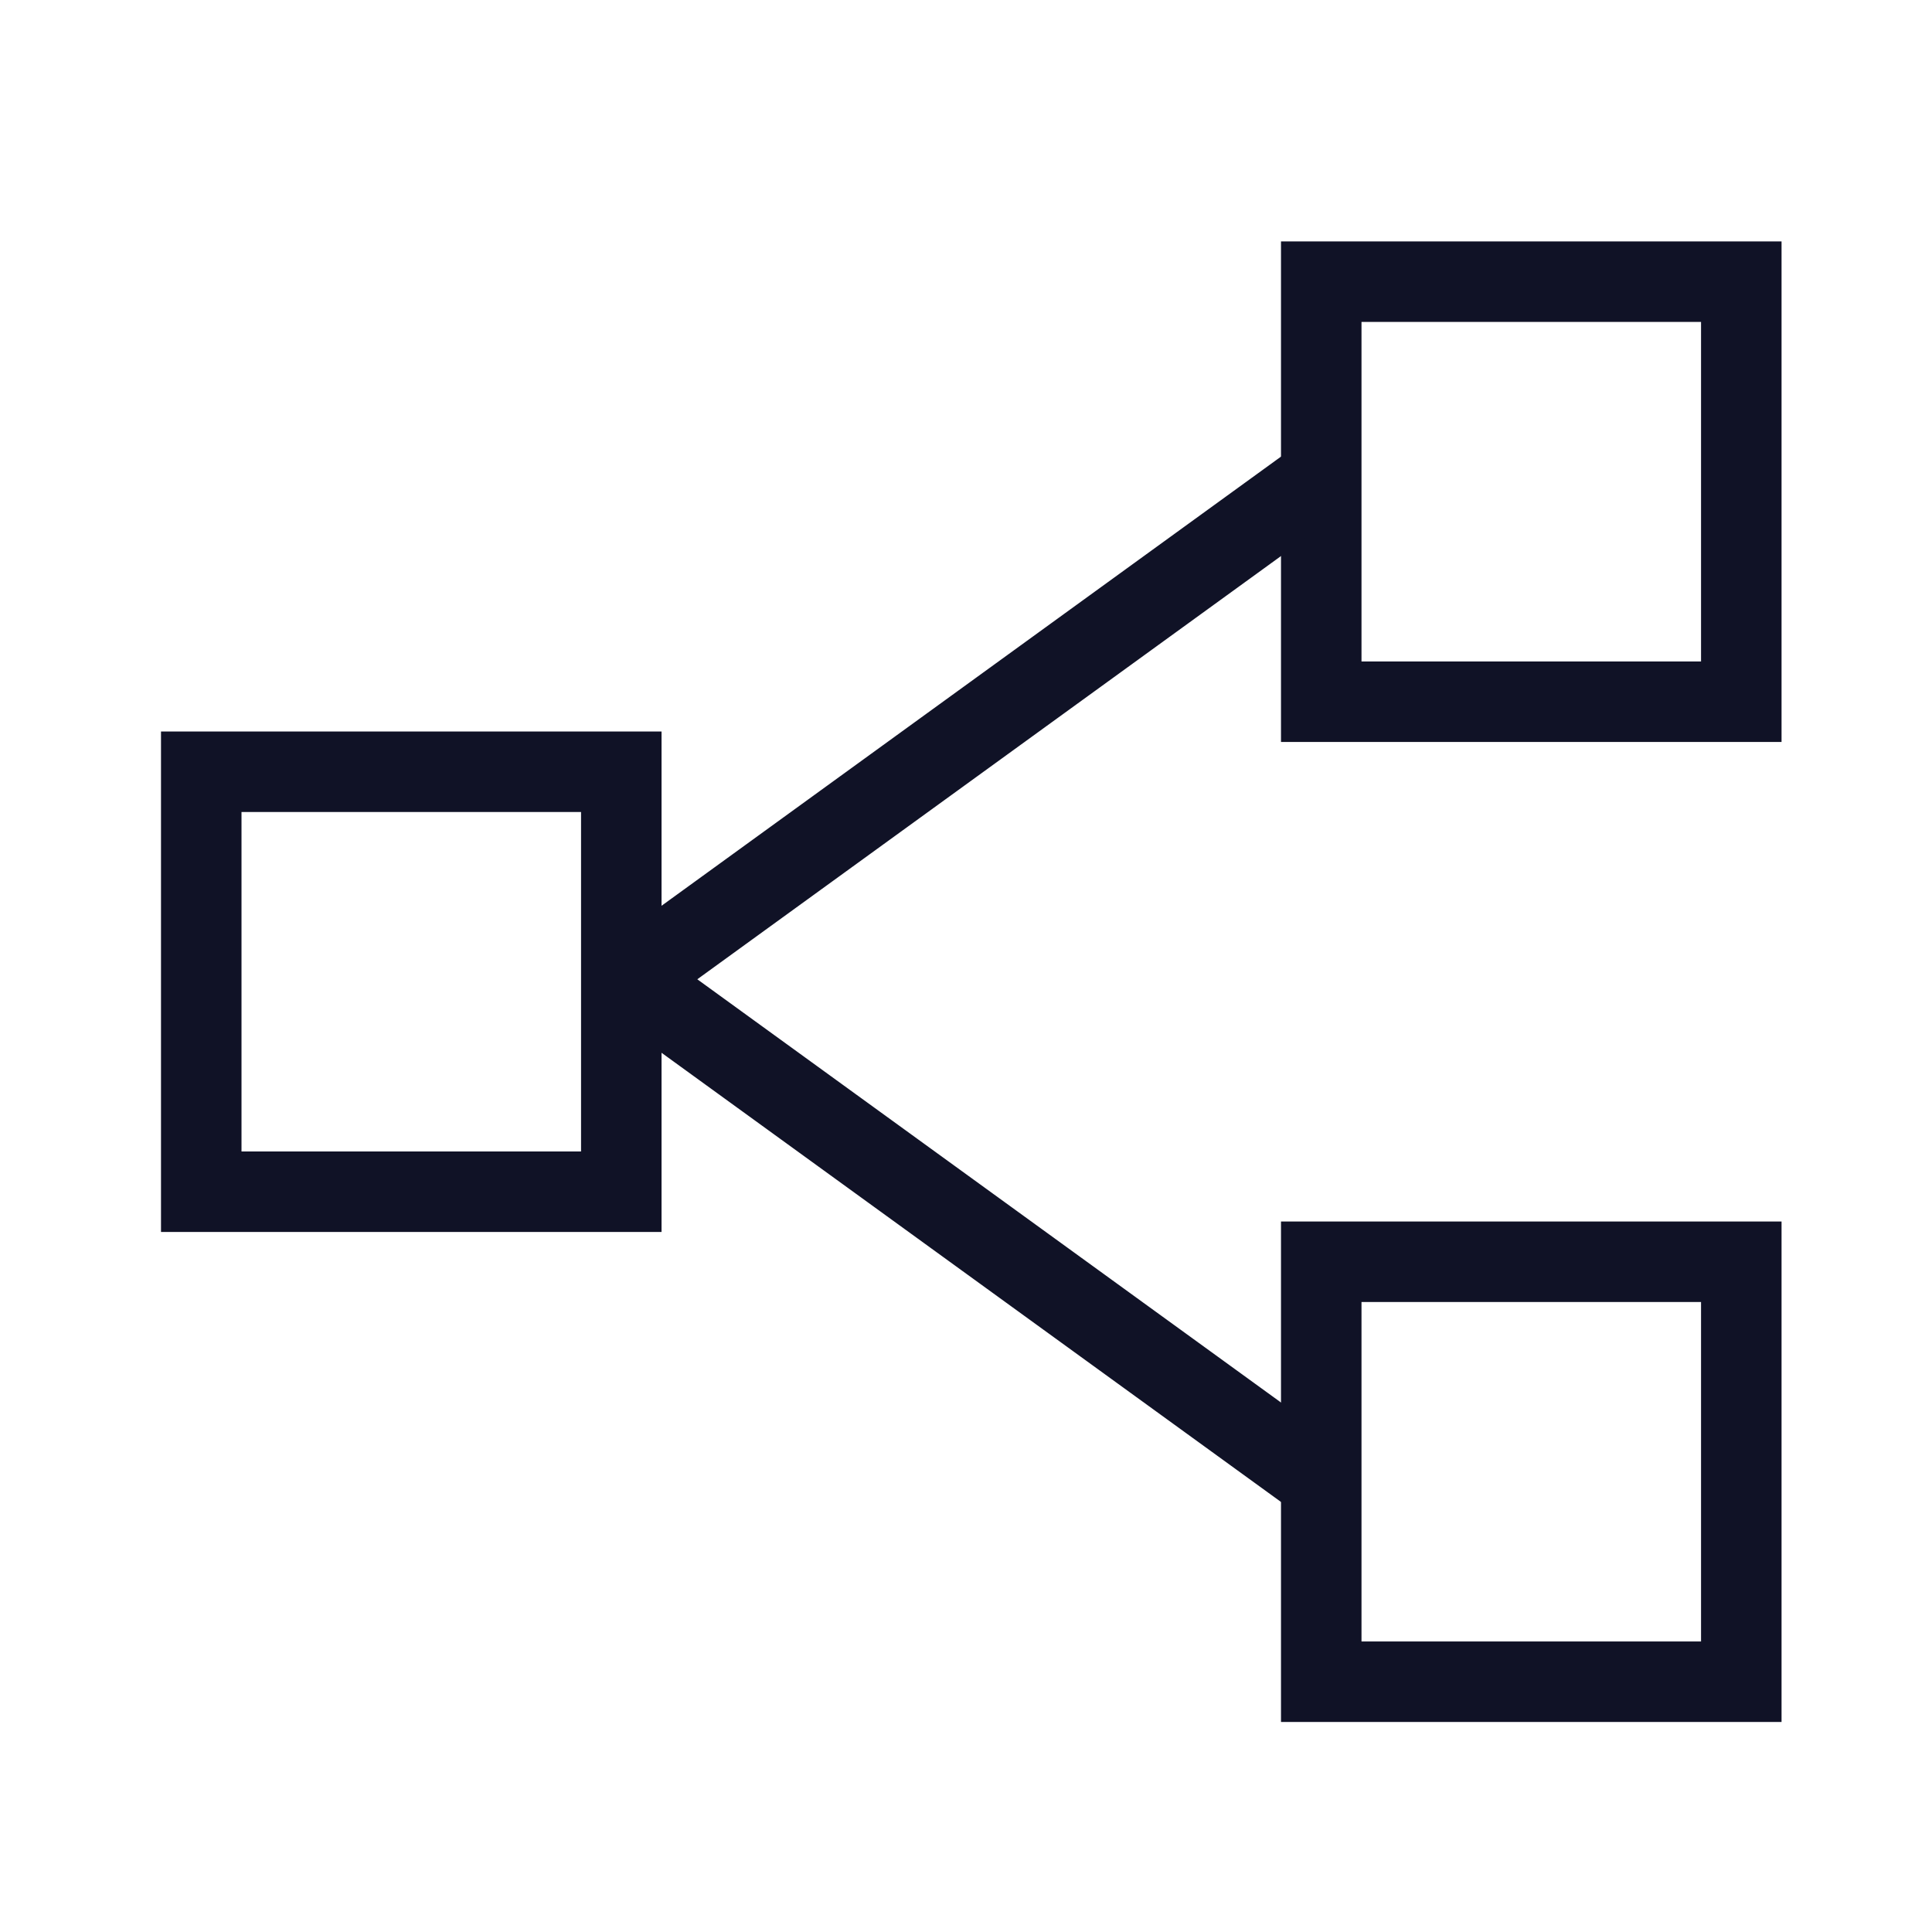 <?xml version="1.0" encoding="utf-8"?>
<svg width="24px" height="24px" viewBox="0 0 24 24" version="1.1" xmlns="http://www.w3.org/2000/svg" xmlns:xlink="http://www.w3.org/1999/xlink">
    <!-- Generator: sketchtool 51.3 (57544) - http://www.bohemiancoding.com/sketch -->
    <title>7315A829-F88F-491A-ABD2-DC7BDF311635</title>
    <desc>Créé à partir d'un outil à croquis.</desc>
    <defs>
    </defs>
    <g id="Symbols" stroke="none" stroke-width="1" fill="none" fill-rule="evenodd" stroke-linecap="square">
        <g id="Element/Icon/icon-data-model" stroke="#101226">
            <g id="timeline_custom" transform="translate(2, 3)">
                <polygon id="Stroke-1" points="14.413 5.717 19.631 5.717 19.631 0.499 14.413 0.499">
                </polygon>
                <polygon id="Stroke-3" points="14.413 17.891 19.631 17.891 19.631 12.674 14.413 12.674">
                </polygon>
                <polygon id="Stroke-4" points="0.5 11.804 5.718 11.804 5.718 6.587 0.5 6.587">
                </polygon>
                <path d="M5.94,9.071 L14.128,3.134" id="Stroke-6">
                </path>
                <path d="M14.128,15.196 L5.94,9.259" id="Stroke-7">
                </path>
            </g>
        </g>
    </g>
</svg>
